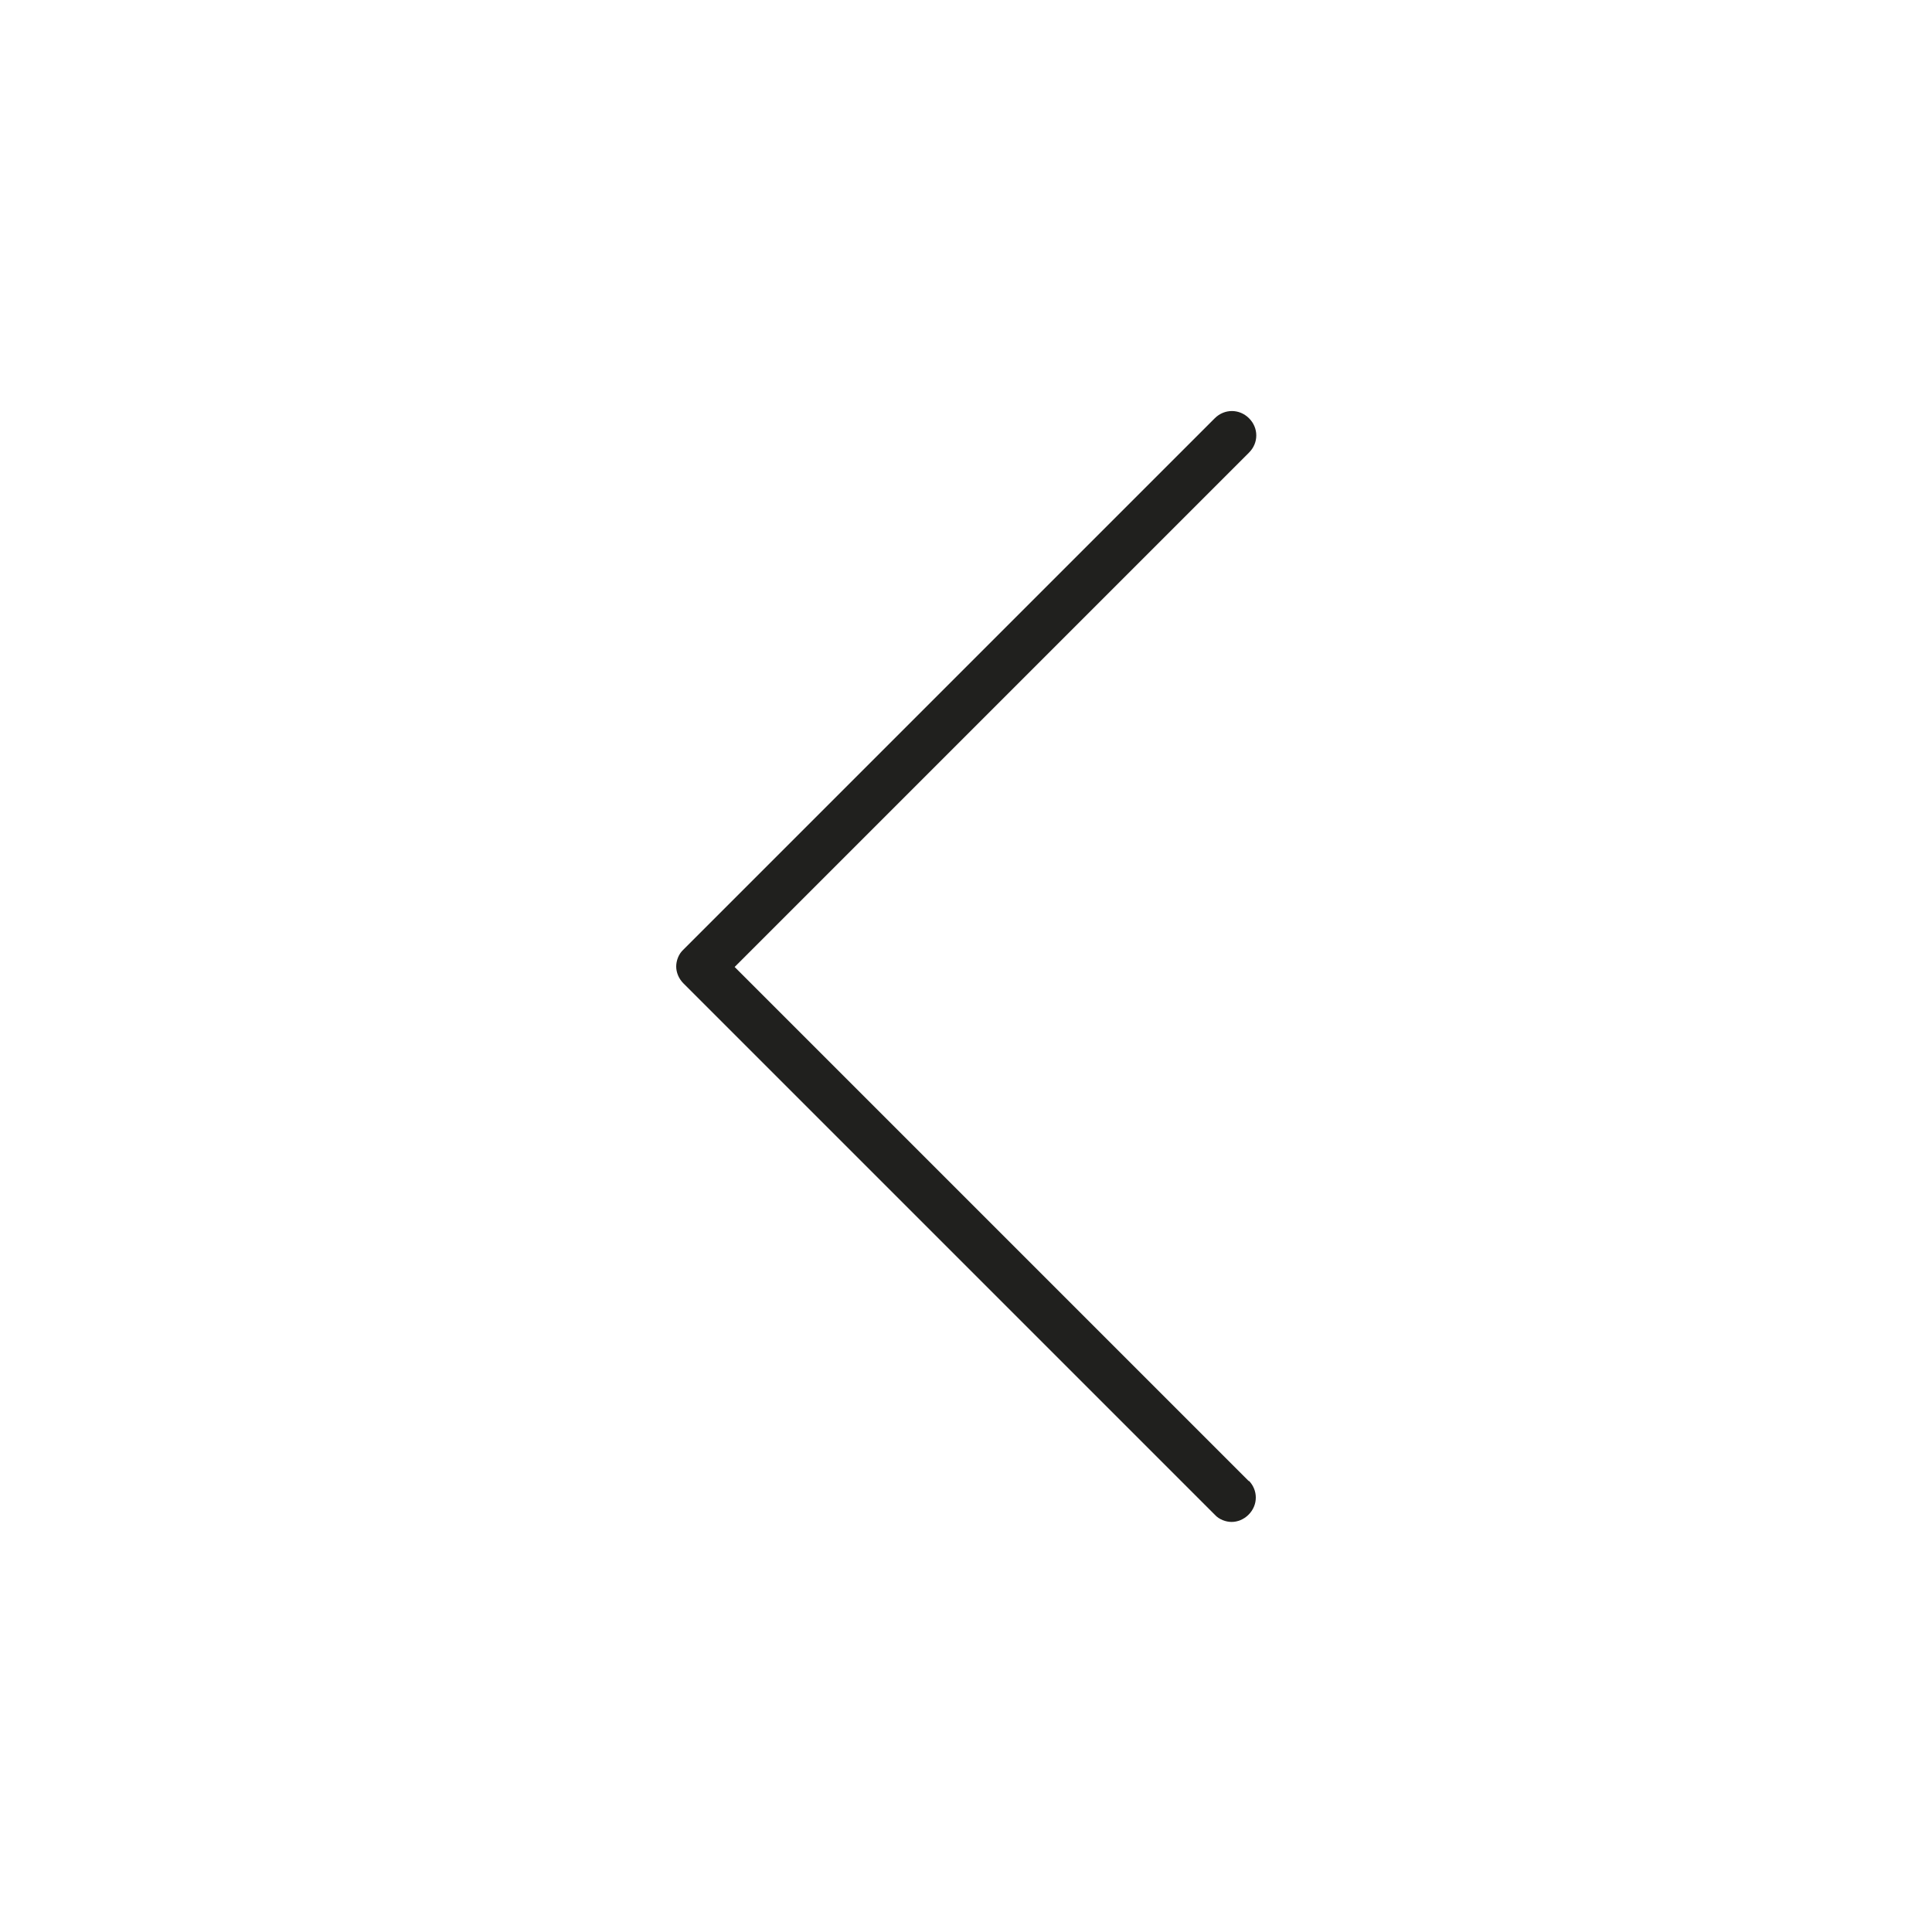 <svg width="40" height="40" viewBox="0 0 40 40" fill="none" xmlns="http://www.w3.org/2000/svg">
<path d="M25.85 30.65C26.05 30.85 26.05 31.16 25.85 31.36C25.75 31.46 25.62 31.51 25.5 31.51C25.38 31.51 25.24 31.46 25.15 31.36L14.15 20.36C14.05 20.26 14 20.13 14 20.01C14 19.89 14.05 19.75 14.15 19.66L25.15 8.66C25.35 8.46 25.66 8.46 25.86 8.66C26.06 8.86 26.06 9.17 25.86 9.37L15.21 20.02L25.86 30.67L25.85 30.65Z" fill="#20201E"/>
</svg>
